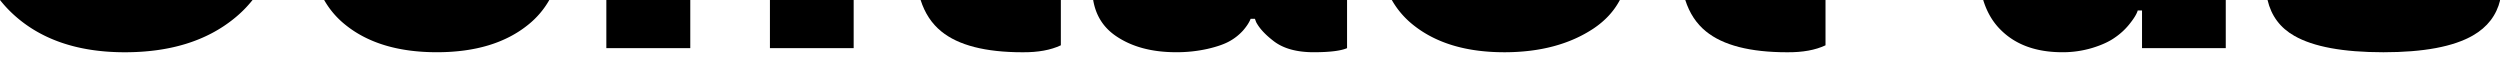 <?xml version="1.0" encoding="UTF-8"?> <svg xmlns="http://www.w3.org/2000/svg" id="Слой_1" data-name="Слой 1" viewBox="0 0 3422 83"> <title>Монтажная область 70</title> <path d="M345.69,0a161.73,161.73,0,0,1-25.47,25.53q-56.9,46-149.36,46-98.37,0-155.25-54.36A167.26,167.26,0,0,1,0,0Z"></path> <path d="M751.88,0A117.74,117.74,0,0,1,723.2,33.66Q676.67,71.49,597.93,71.49q-79,0-125.54-37.83A117.74,117.74,0,0,1,443.71,0Z"></path> <rect x="1053.88" width="114.61" height="65.89"></rect> <rect x="829.97" width="114.89" height="65.89"></rect> <path d="M1452.09,0V62q-20.75,9.81-52.41,9.53-76.23,0-111.25-28.58Q1268.75,27,1260.14,0Z"></path> <path d="M1843.85,0V65.89q-12.89,5.59-45.67,5.6-35.88,0-55.77-16-16.55-12.88-23-25.22l-1.68-4.49h-5.89q-2.8,7.29-10.36,16a71.56,71.56,0,0,1-17.38,14q-10.94,6.45-31,11.07a192.57,192.57,0,0,1-43.3,4.62q-50.16,0-82.67-22.42Q1501.62,31.52,1496.34,0Z"></path> <path d="M2217.27,0q-12.14,23-36,39-49,32.52-122.18,32.51-78.47,0-125.26-37.83A117.75,117.75,0,0,1,1905.13,0Z"></path> <path d="M2498.76,0V62q-20.75,9.81-52.4,9.53-76.23,0-111.26-28.58Q2315.43,27,2306.81,0Z"></path> <path d="M3046.62,0V65.89H2932V14.32h-5.88q-2,7.29-12.33,19.9A90.73,90.73,0,0,1,2895,51.31q-11.76,8.41-31.1,14.3A139.93,139.93,0,0,1,2823,71.49q-53.53,0-84.07-30.26Q2722.27,25,2714.62,0Z"></path> <path d="M3422.28,0q-7.62,31.45-37.28,48.51-39.93,23-122.6,23T3140.5,49.07q-29-16.41-36.68-49.07Z"></path> </svg> 